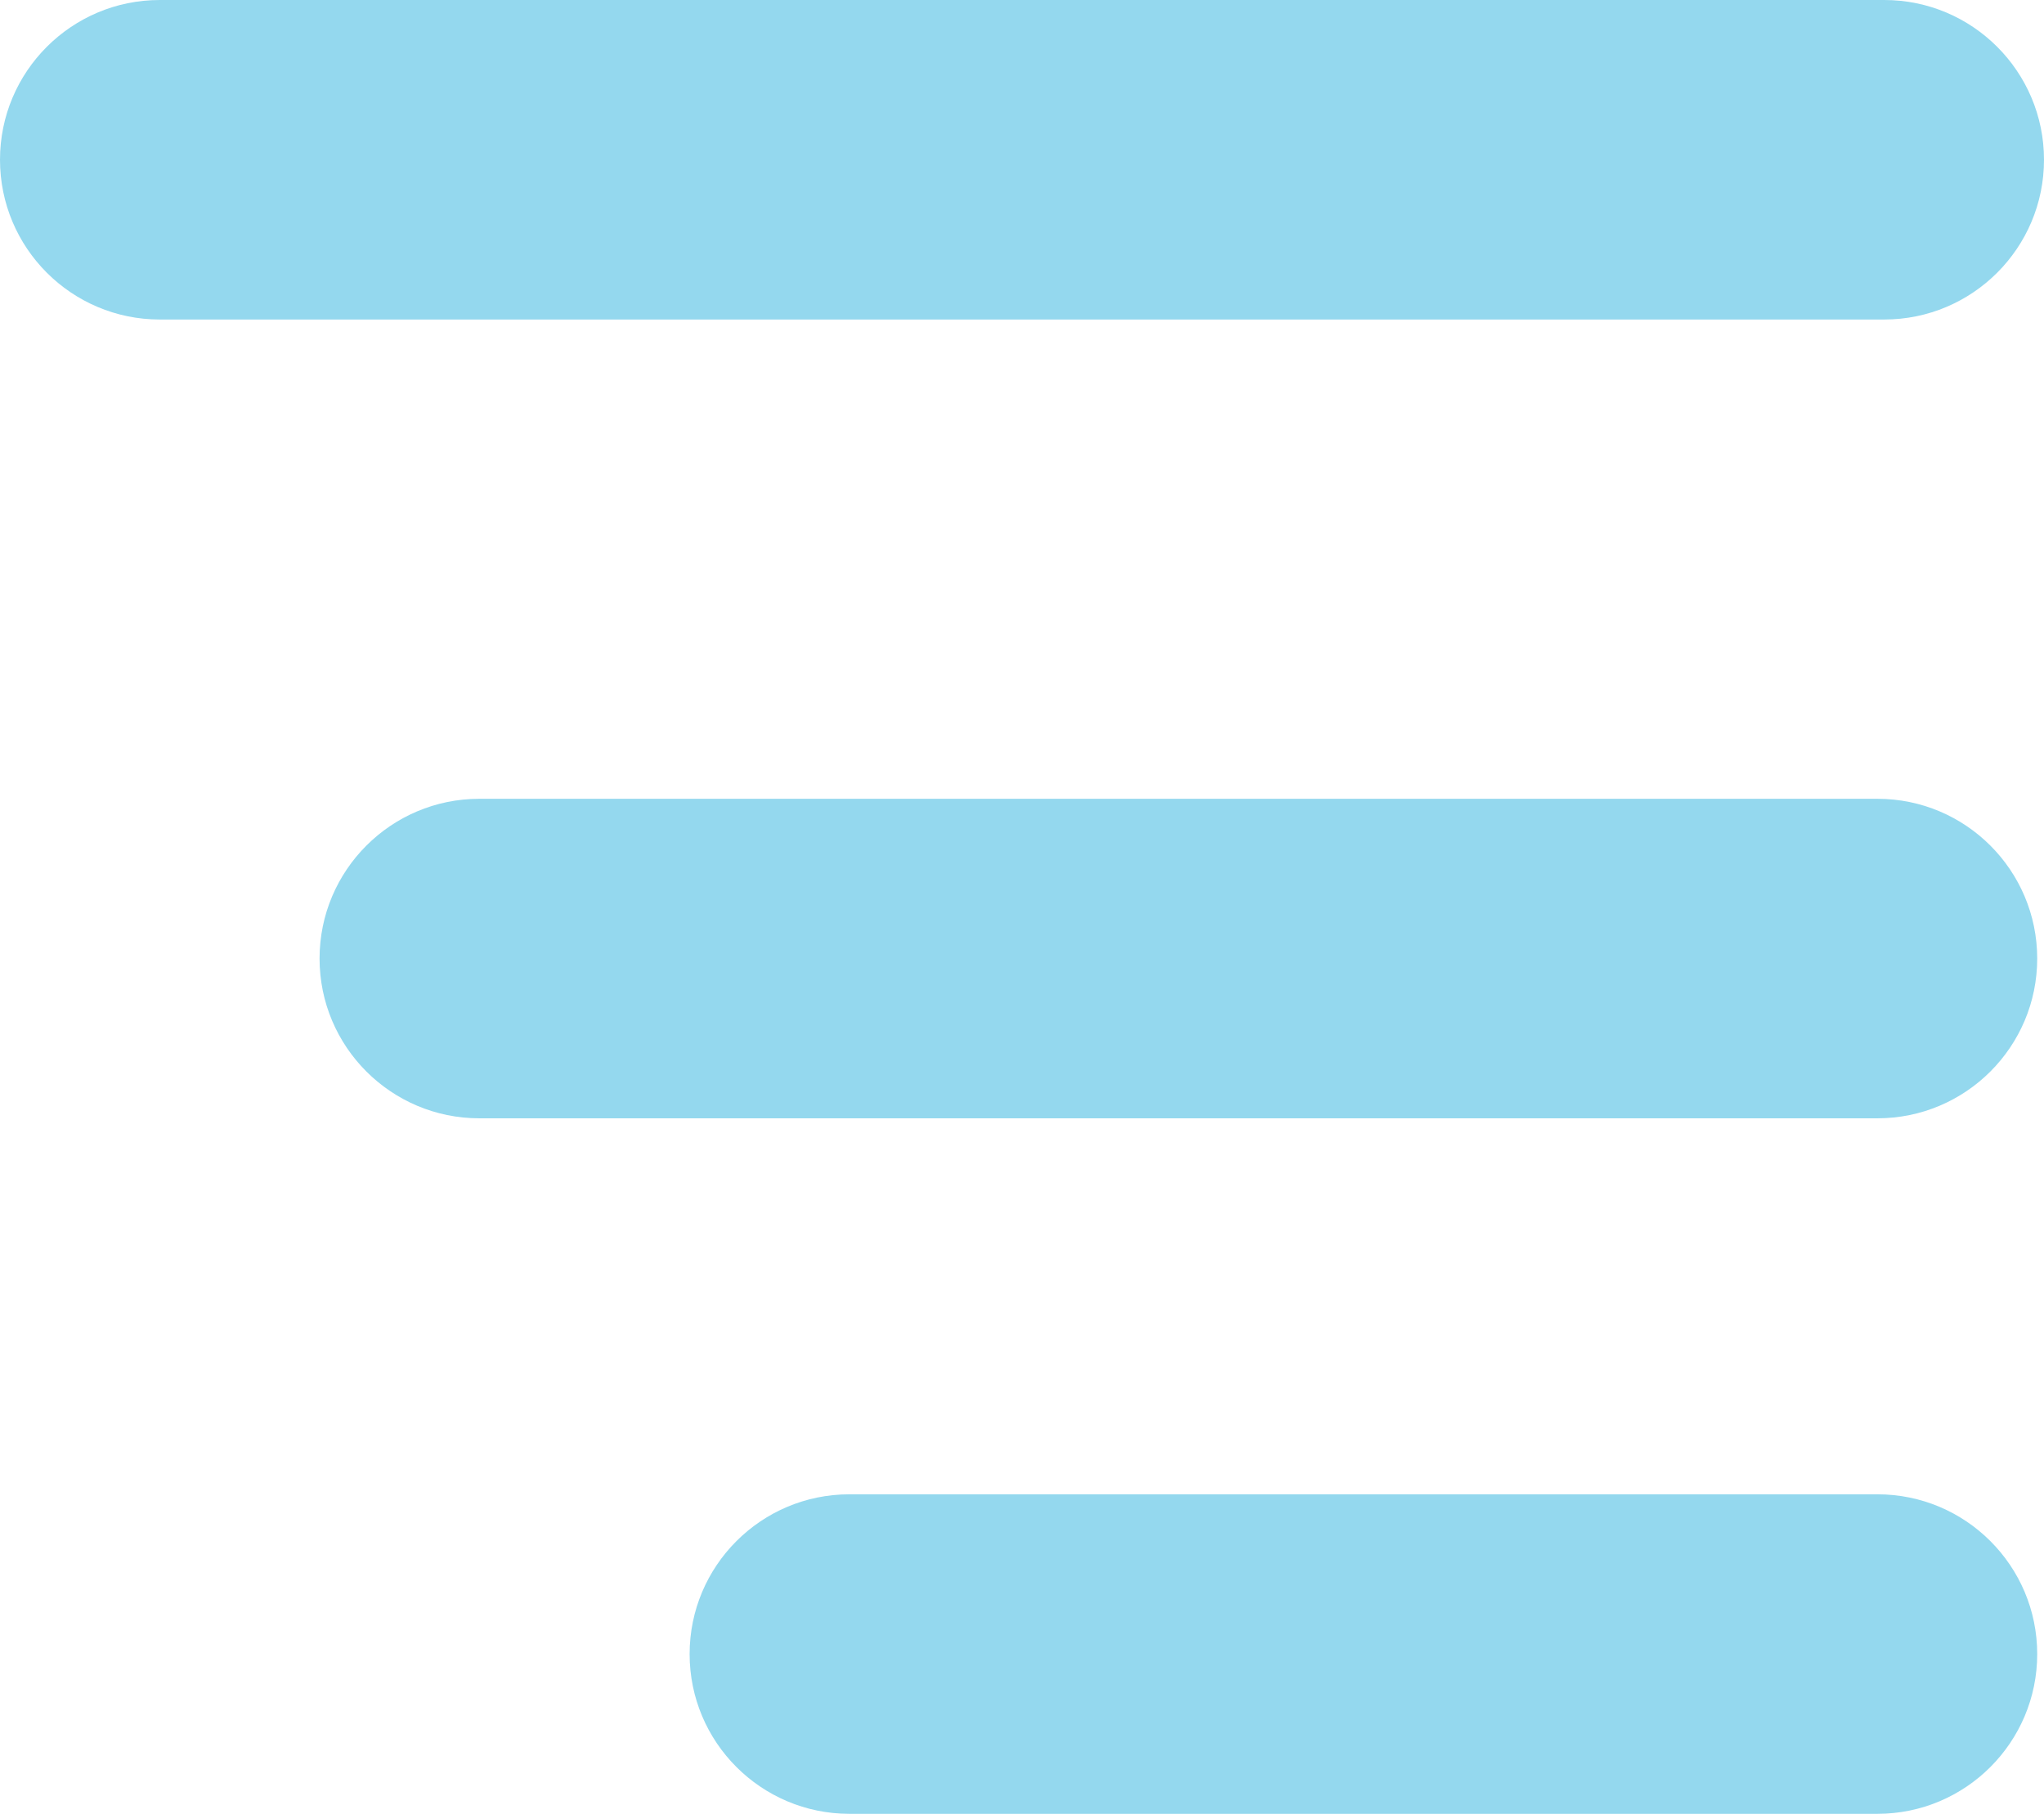 <?xml version="1.0" encoding="UTF-8"?><svg id="Calque_2" xmlns="http://www.w3.org/2000/svg" viewBox="0 0 25.585 22.707"><g id="Calque_1-2"><path d="M23.5,22.707H10.632c-1.104,0-2-.896-2-2s.896-2,2-2h12.868c1.104,0,2,.896,2,2s-.896,2-2,2Zm0-8.707H6c-1.104,0-2-.896-2-2s.896-2,2-2H23.5c1.104,0,2,.896,2,2s-.896,2-2,2Zm.085-10H2C.896,4,0,3.104,0,2S.896,0,2,0H23.585c1.104,0,2,.896,2,2s-.896,2-2,2Z" style="fill:#94d8ee;"/></g></svg>